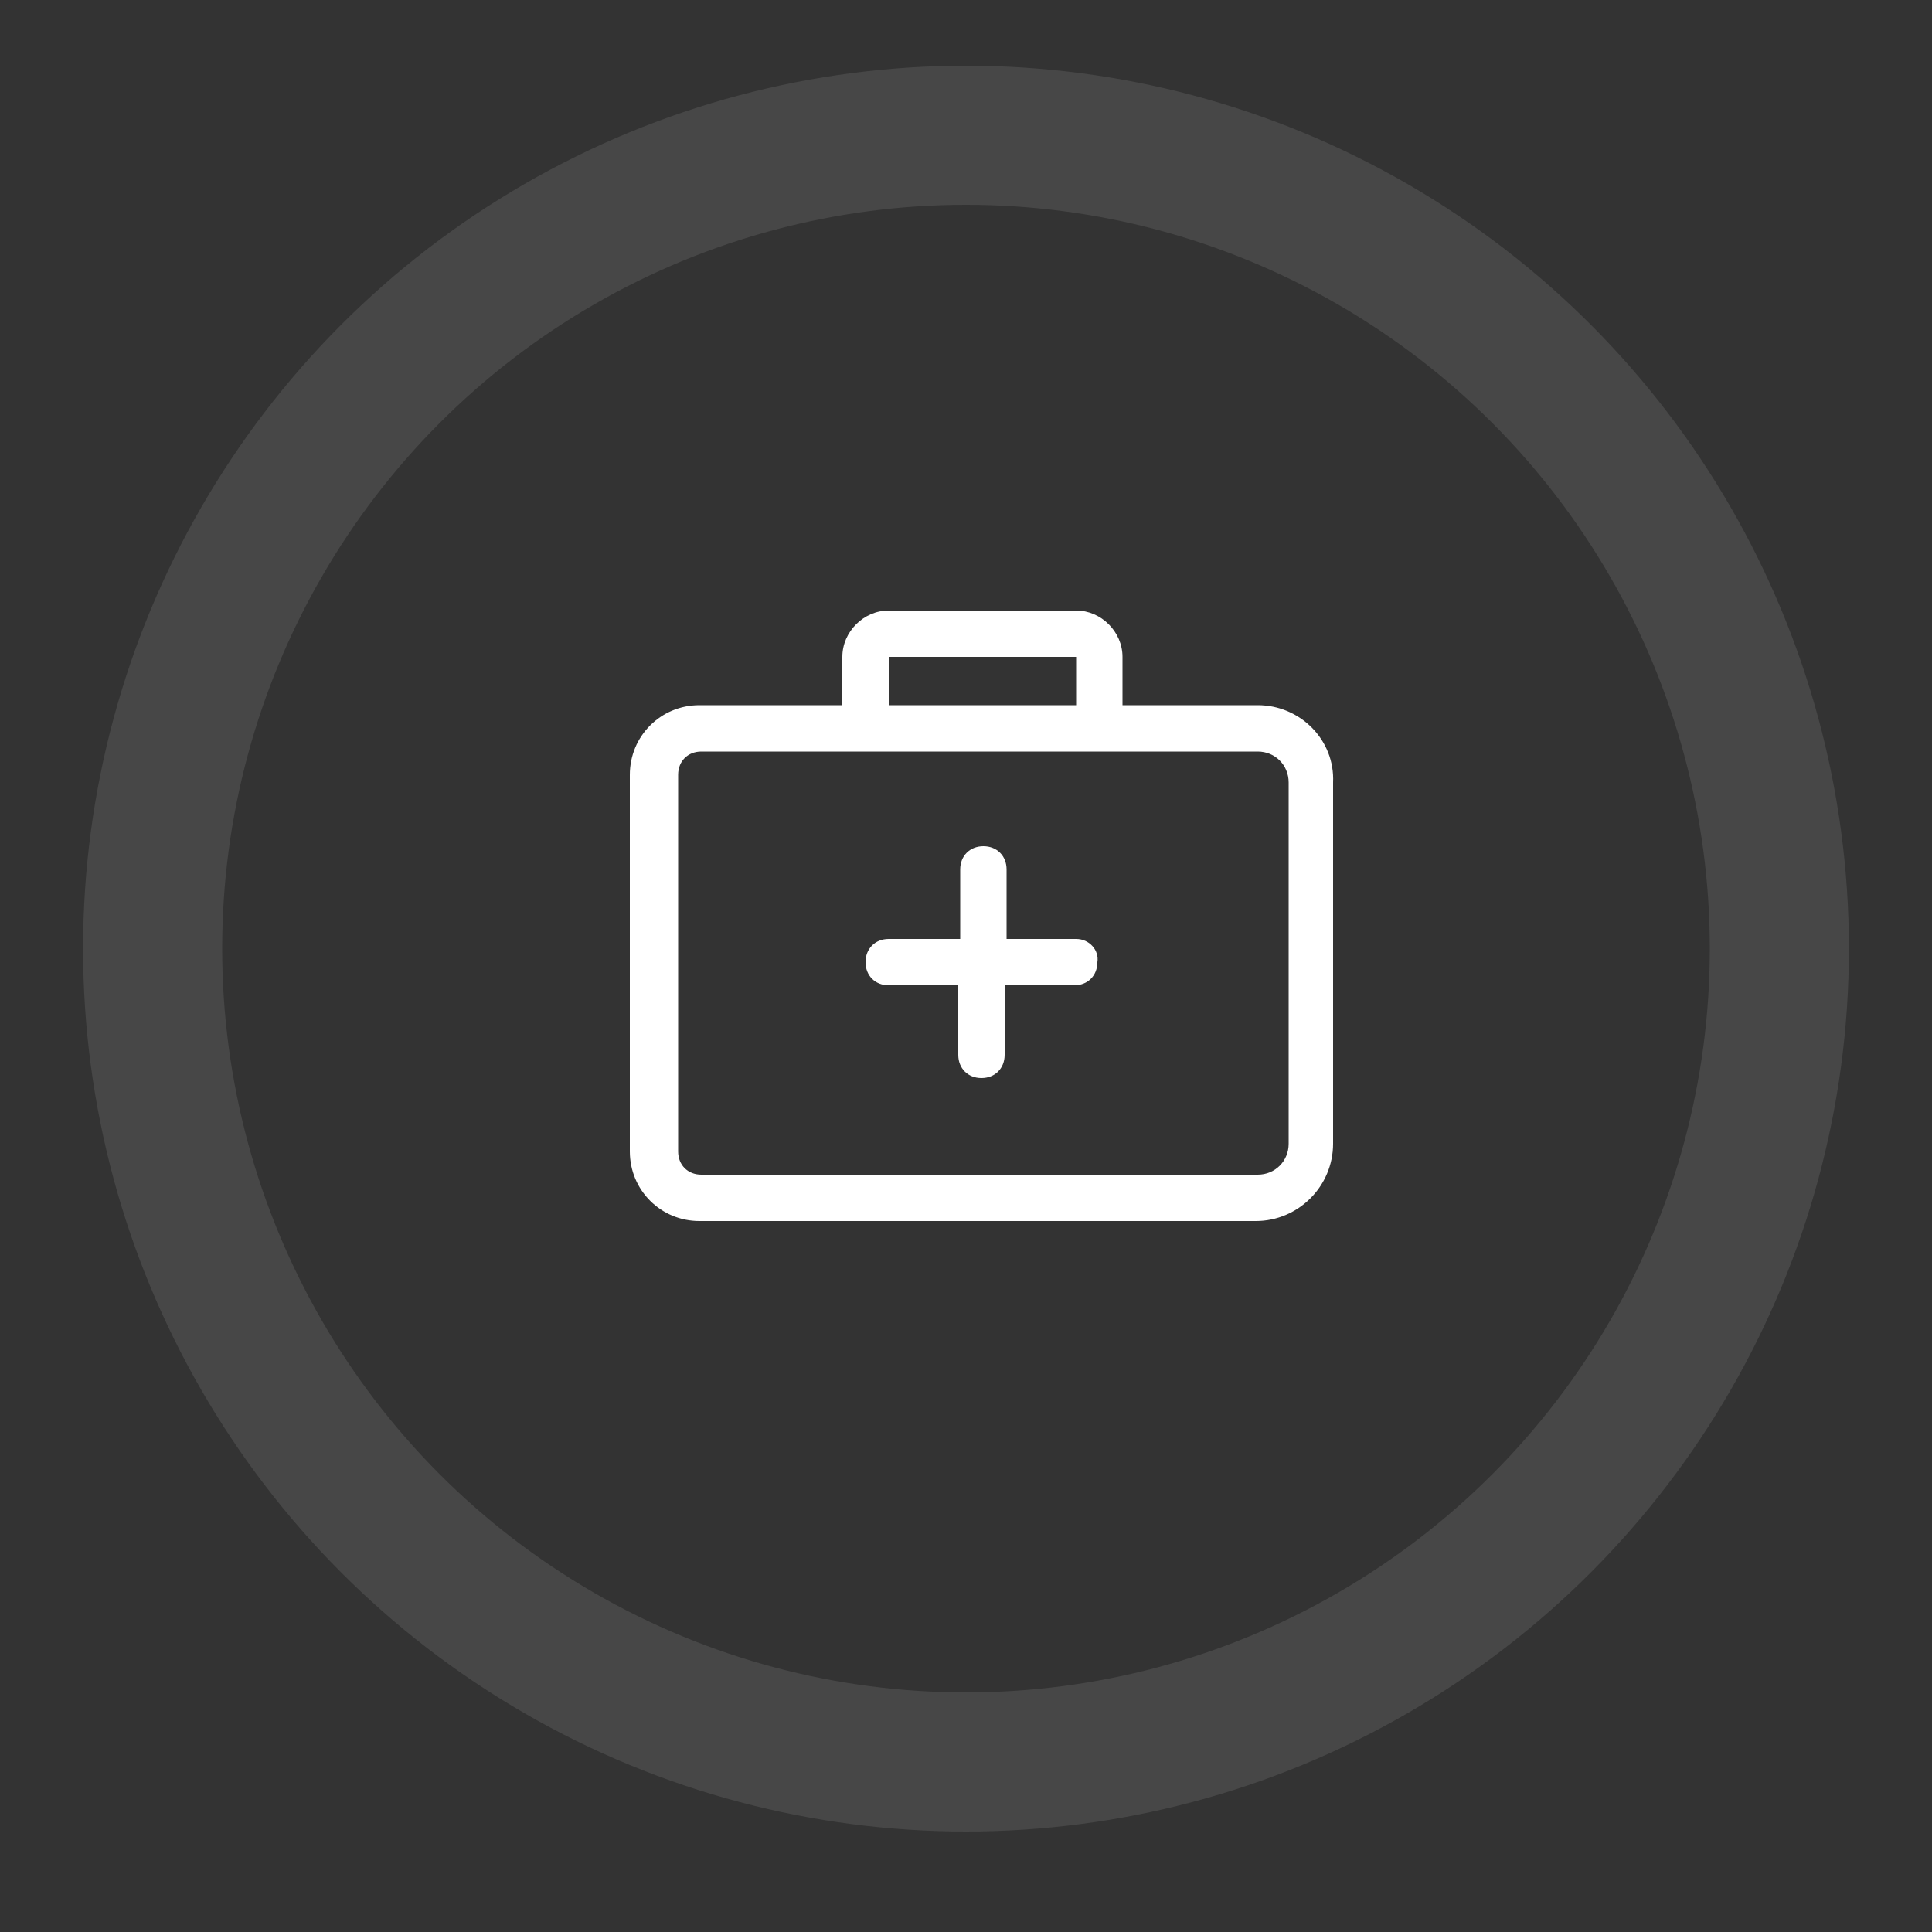 <?xml version="1.0" encoding="utf-8"?>
<!-- Generator: Adobe Illustrator 23.0.1, SVG Export Plug-In . SVG Version: 6.00 Build 0)  -->
<svg version="1.1" id="Capa_1" xmlns="http://www.w3.org/2000/svg" xmlns:xlink="http://www.w3.org/1999/xlink" x="0px" y="0px"
	 viewBox="0 0 100 100" style="enable-background:new 0 0 100 100;" xml:space="preserve">
<rect x="0" y="0" width="100" height="100" fill="#333333" stroke="none"/>
<style type="text/css">
	.st0{fill-rule:evenodd;clip-rule:evenodd;fill:#156A5D;}
	.st1{opacity:0.1;fill:none;stroke:#FFFFFF;stroke-width:7.2;stroke-miterlimit:10;}
	.st2{fill:#FFFFFF;}
</style>
<g>
	<polygon class="st0" points="1201.5,862.7 1200.1,861.2 1194.5,866.8 1188.9,861.2 1187.4,862.7 1194.5,869.8 	"/>
</g>
<circle class="st1" cx="50" cy="49.1" r="42.1"/>
<g>
	<path class="st2" d="M65.1,36.5h-7v-2.5c0-1.3-1.1-2.4-2.4-2.4H46c-1.3,0-2.4,1.1-2.4,2.4v2.5h-7.4c-2,0-3.6,1.6-3.6,3.6v19.5
		c0,2,1.6,3.6,3.6,3.6h28.8c2.2,0,4-1.8,4-4V40.5C69.1,38.3,67.3,36.5,65.1,36.5z M46,34h9.7v2.5H46V34z M66.7,59.2
		c0,0.9-0.7,1.6-1.6,1.6H36.3c-0.7,0-1.2-0.5-1.2-1.2V40.1c0-0.7,0.5-1.2,1.2-1.2h28.8c0.9,0,1.6,0.7,1.6,1.6V59.2z"/>
	<path class="st2" d="M55.7,48.6h-3.6V45c0-0.7-0.5-1.2-1.2-1.2c-0.7,0-1.2,0.5-1.2,1.2v3.6H46c-0.7,0-1.2,0.5-1.2,1.2
		c0,0.7,0.5,1.2,1.2,1.2h3.6v3.6c0,0.7,0.5,1.2,1.2,1.2c0.7,0,1.2-0.5,1.2-1.2V51h3.6c0.7,0,1.2-0.5,1.2-1.2
		C56.9,49.2,56.4,48.6,55.7,48.6z"/>
</g>
</svg>
